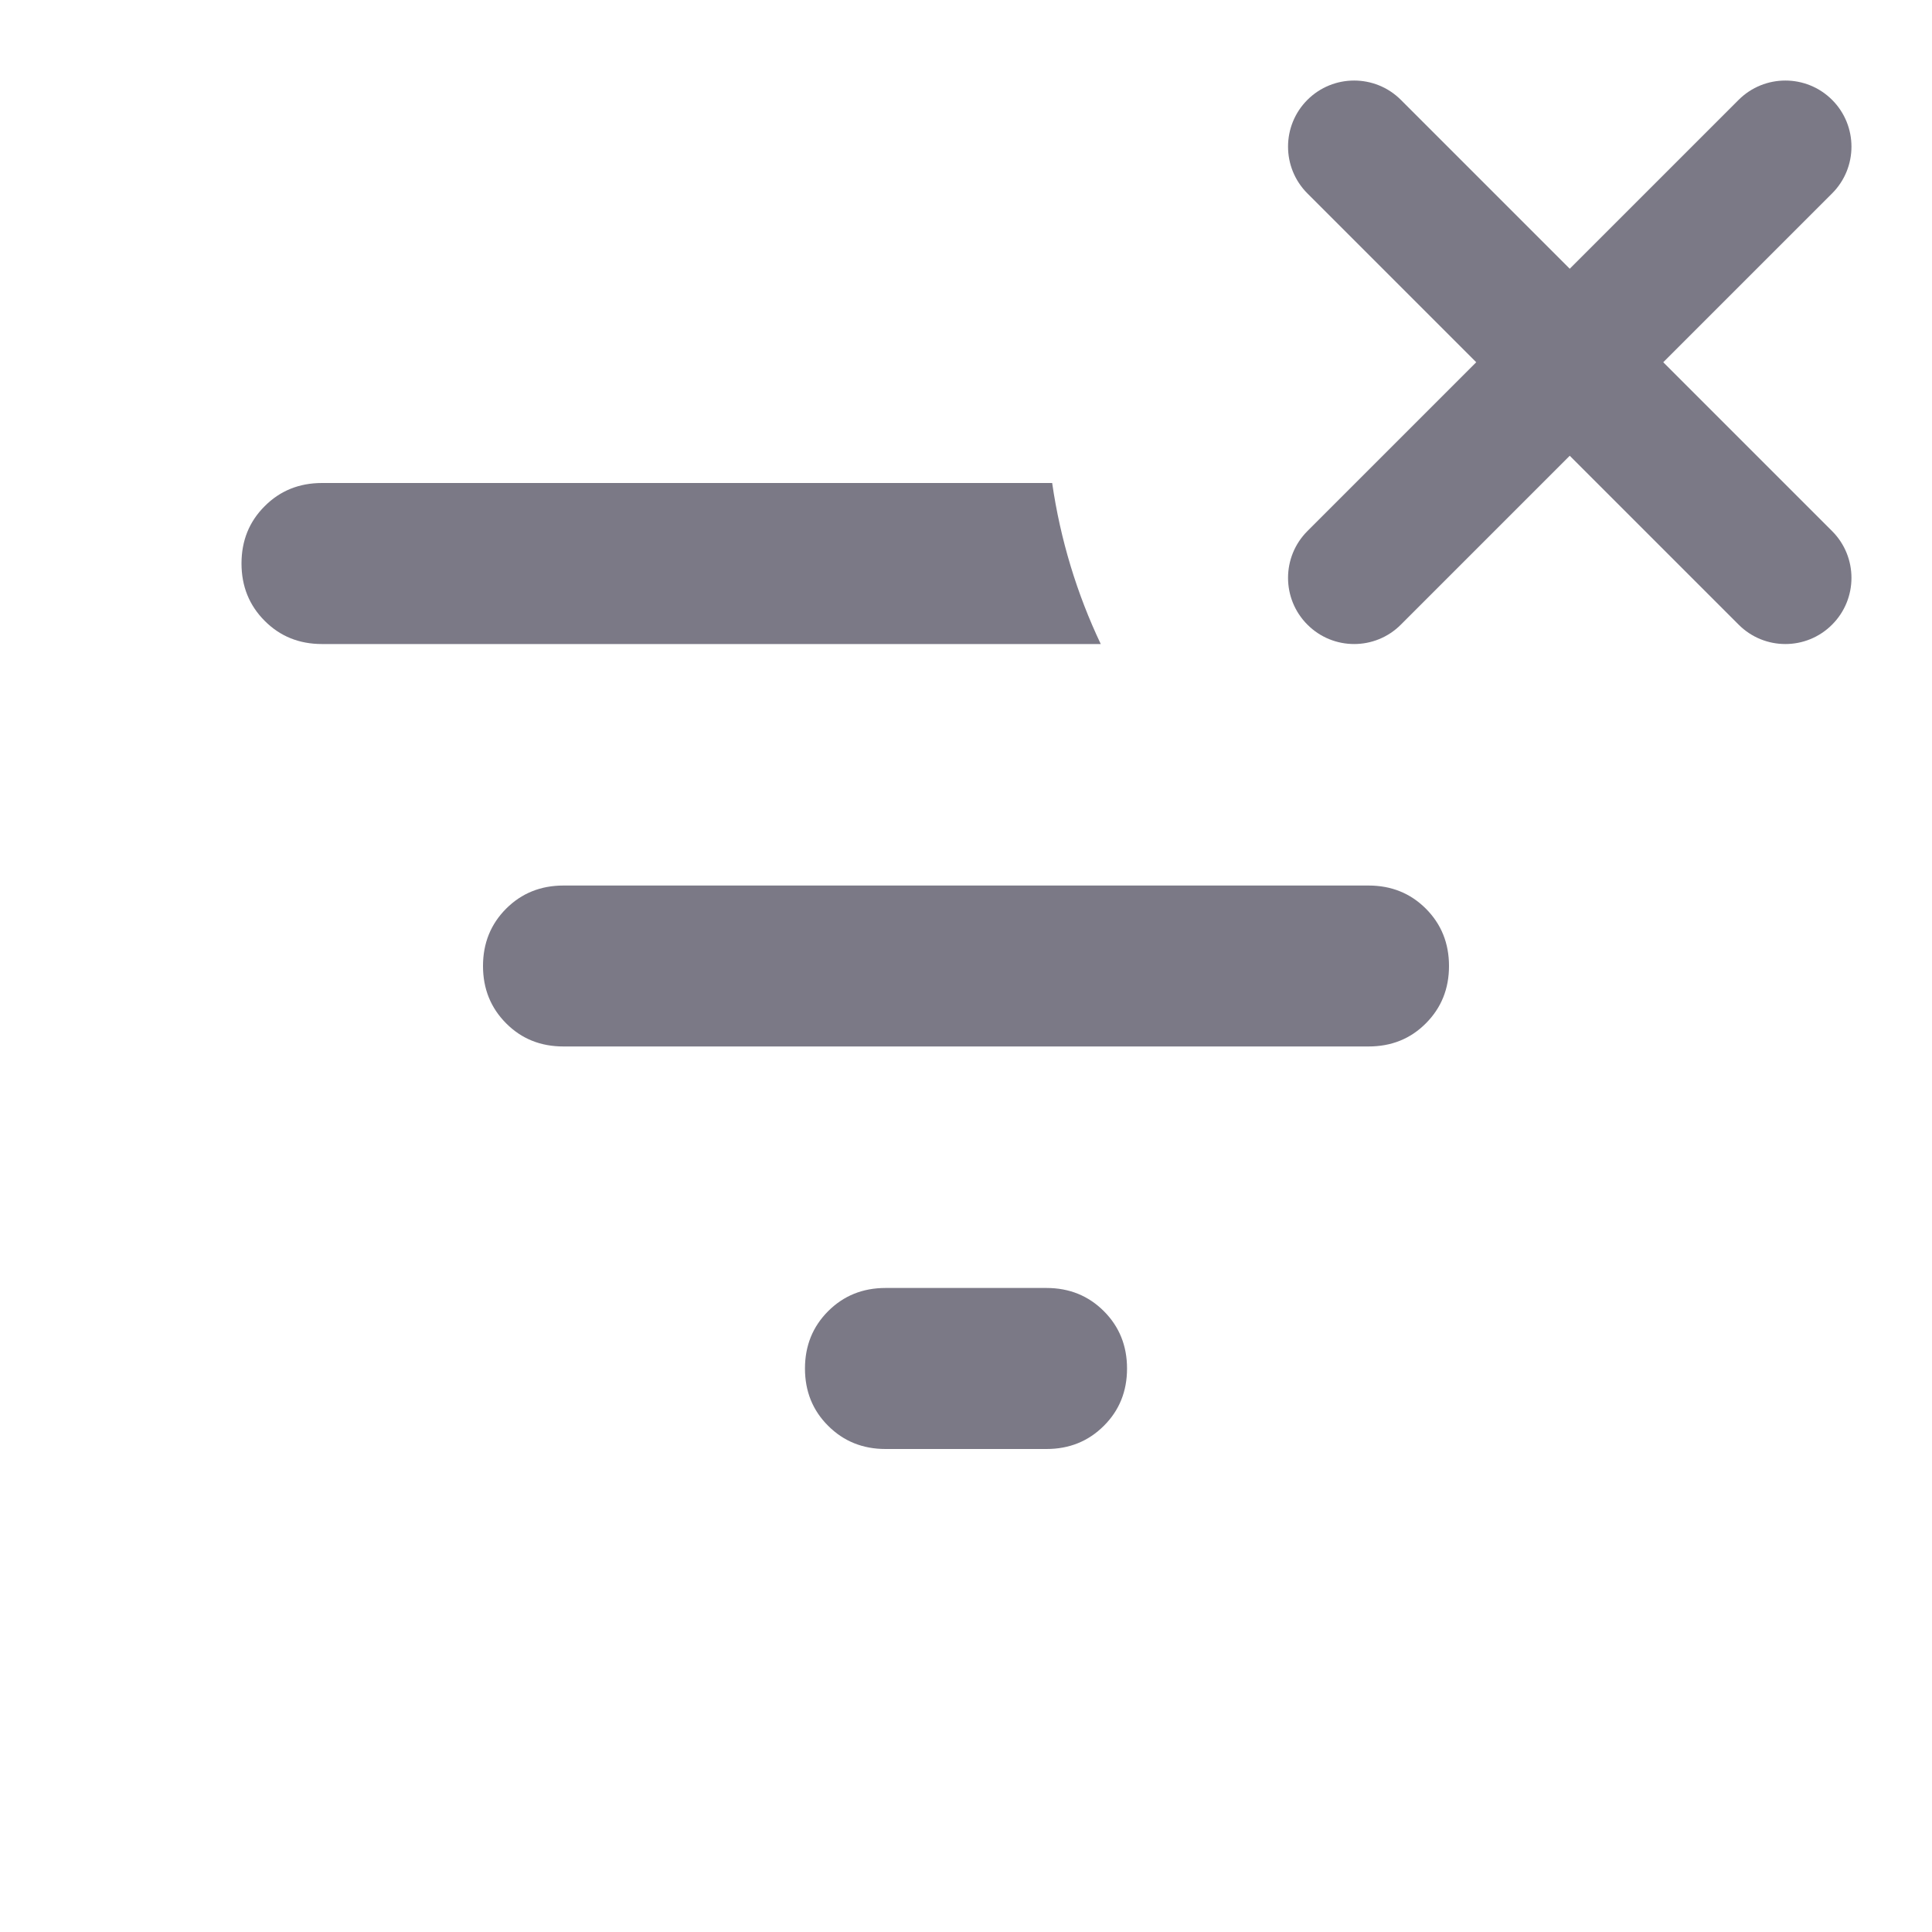 <svg viewBox="0 0 20 20" fill="none" xmlns="http://www.w3.org/2000/svg">
<path fill-rule="evenodd" clip-rule="evenodd" d="M10.892 5H3.333C3.097 5 2.899 5.08 2.74 5.24C2.58 5.399 2.5 5.597 2.5 5.833C2.5 6.069 2.58 6.267 2.74 6.427C2.899 6.587 3.097 6.667 3.333 6.667H11.395C11.149 6.149 10.977 5.588 10.892 5ZM8.573 14.76C8.733 14.92 8.931 15 9.167 15H10.833C11.069 15 11.267 14.92 11.427 14.76C11.587 14.601 11.667 14.403 11.667 14.167C11.667 13.931 11.587 13.733 11.427 13.573C11.267 13.413 11.069 13.333 10.833 13.333H9.167C8.931 13.333 8.733 13.413 8.573 13.573C8.413 13.733 8.333 13.931 8.333 14.167C8.333 14.403 8.413 14.601 8.573 14.76ZM5.24 10.594C5.399 10.754 5.597 10.833 5.833 10.833H14.167C14.403 10.833 14.601 10.754 14.76 10.594C14.92 10.434 15 10.236 15 10C15 9.764 14.92 9.566 14.76 9.406C14.601 9.247 14.403 9.167 14.167 9.167H5.833C5.597 9.167 5.399 9.247 5.24 9.406C5.08 9.566 5 9.764 5 10C5 10.236 5.08 10.434 5.24 10.594Z" fill="#7B7986"/>
<path fill-rule="evenodd" clip-rule="evenodd" d="M13.534 1.034C13.801 0.767 14.235 0.767 14.502 1.034L16.25 2.782L17.998 1.034C18.265 0.767 18.699 0.767 18.966 1.034C19.233 1.301 19.233 1.735 18.966 2.002L17.218 3.75L18.966 5.498C19.233 5.765 19.233 6.199 18.966 6.466C18.699 6.734 18.265 6.734 17.998 6.466L16.25 4.718L14.502 6.466C14.235 6.734 13.801 6.734 13.534 6.466C13.267 6.199 13.267 5.765 13.534 5.498L15.282 3.75L13.534 2.002C13.267 1.735 13.267 1.301 13.534 1.034Z" fill="#7B7986"/>
</svg>
